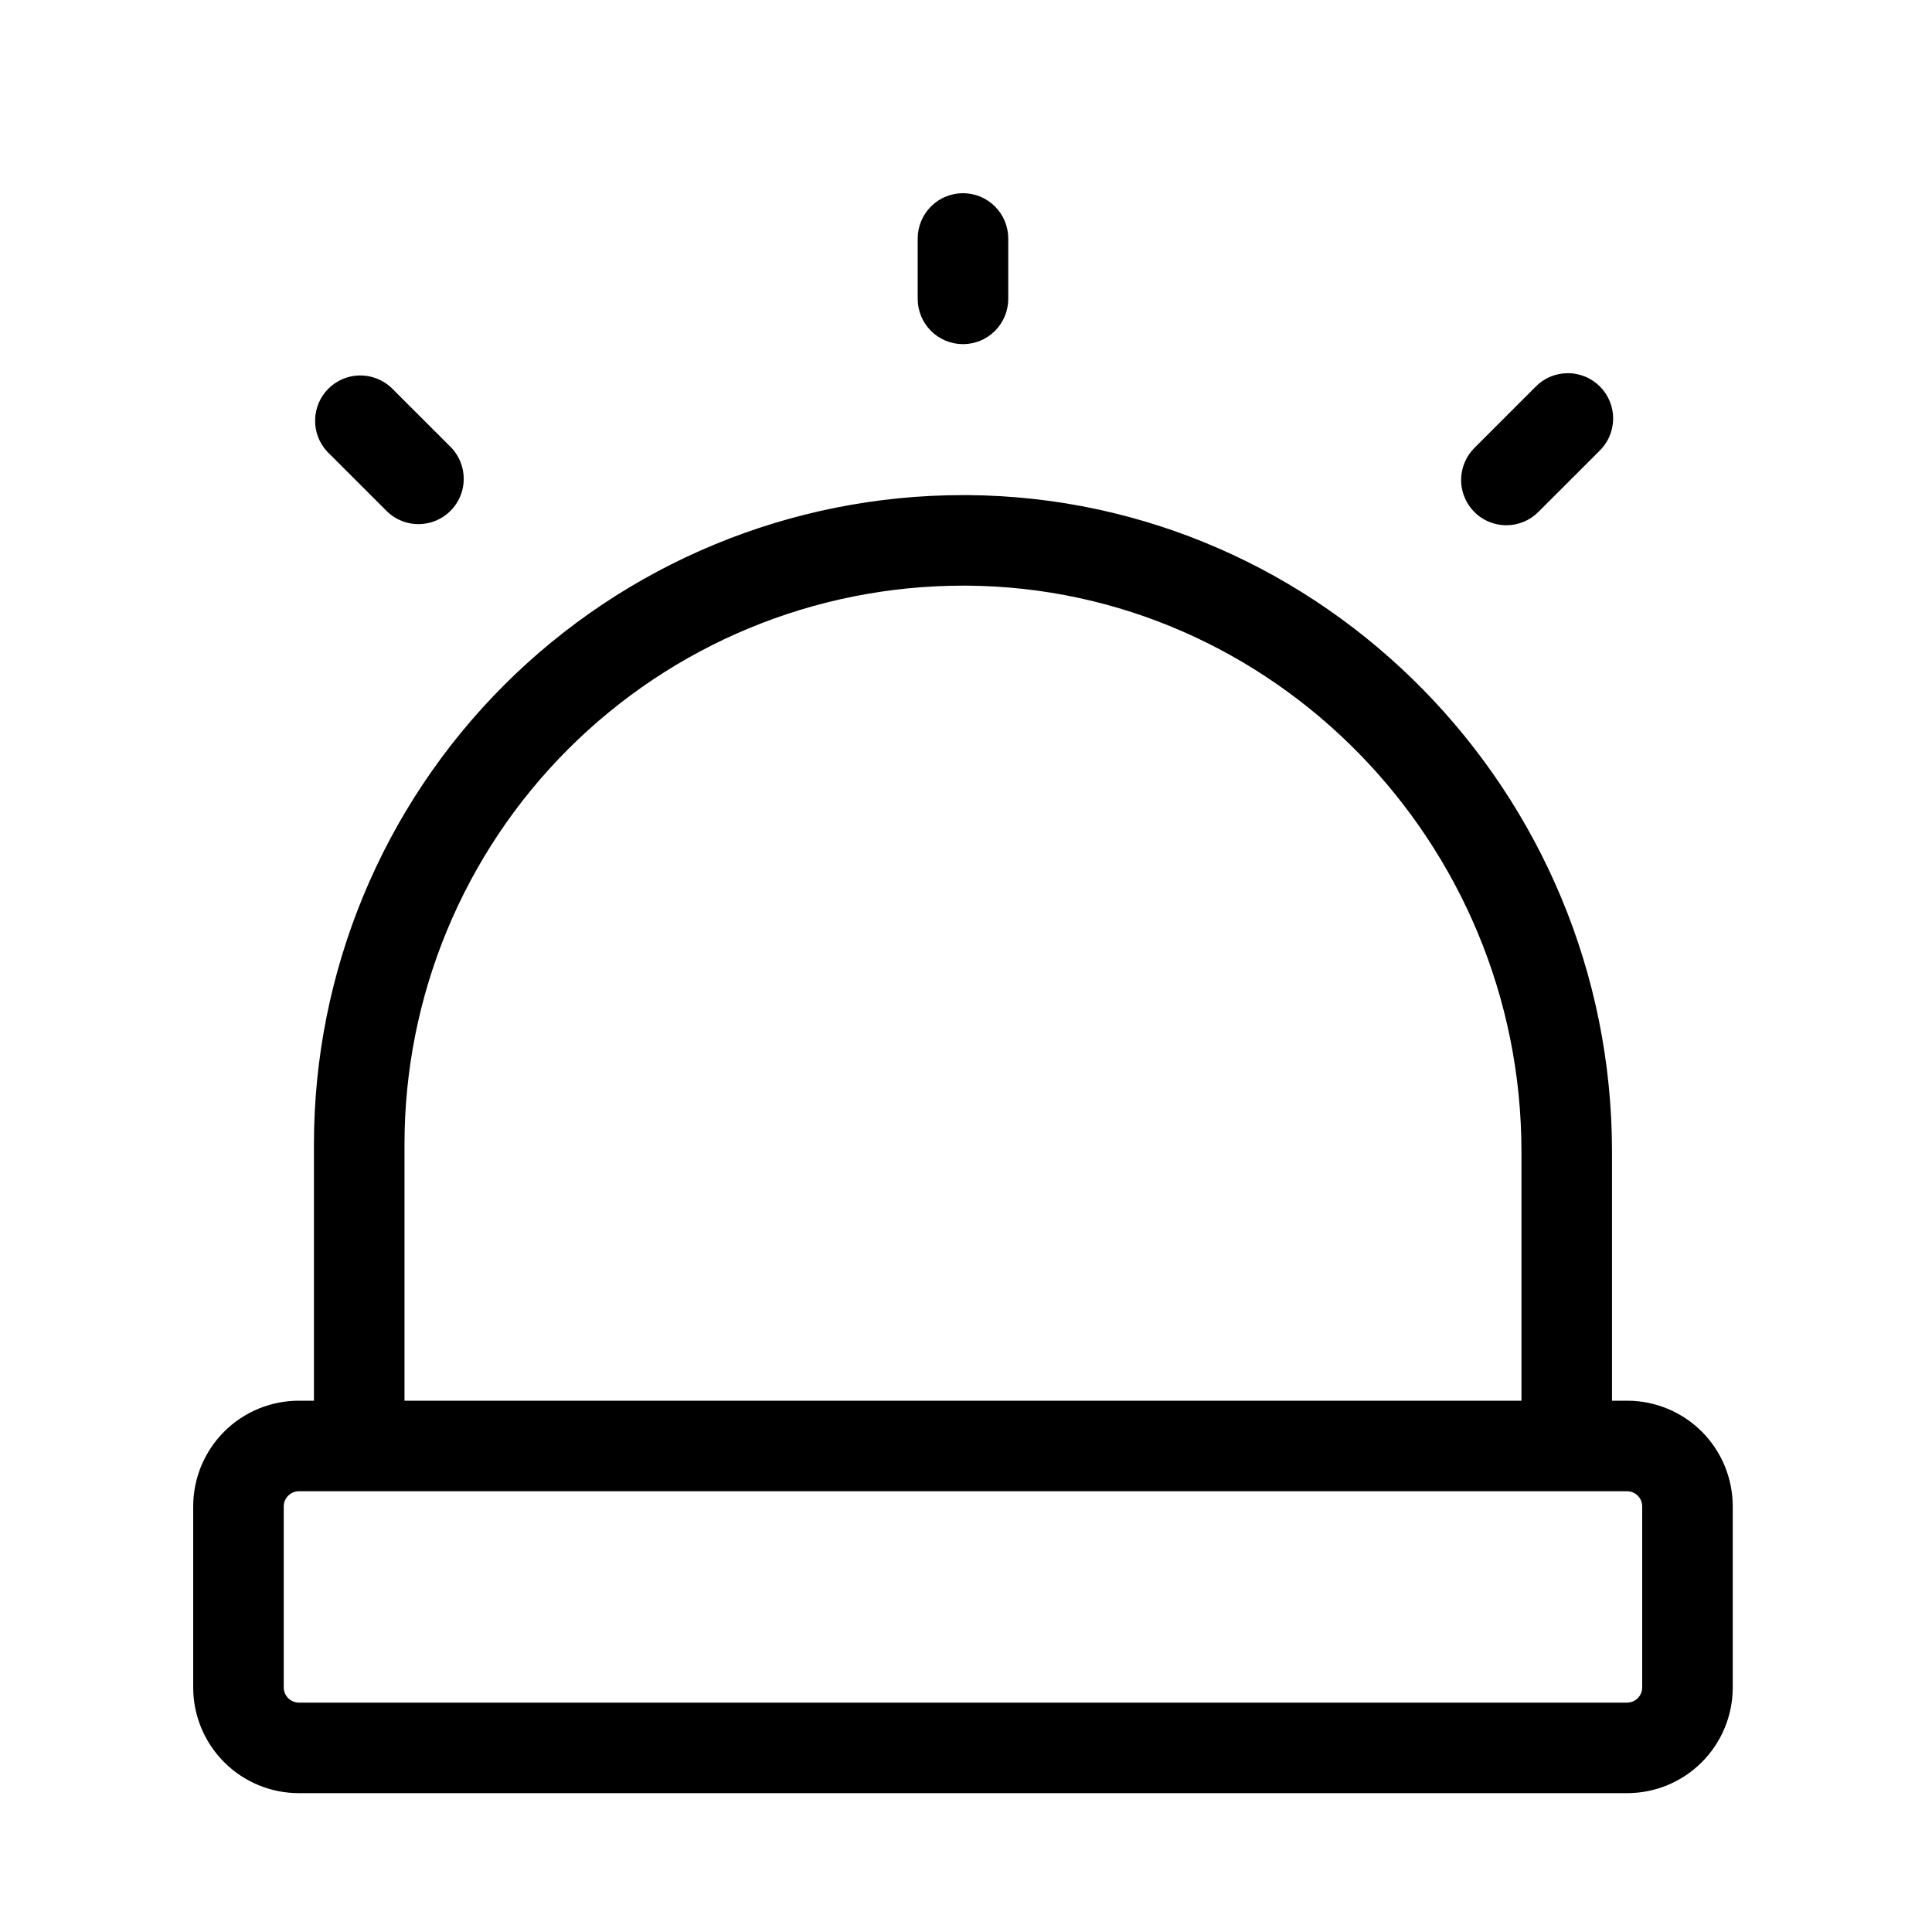 <svg width="30" height="30" viewBox="0 0 30 30" fill="none" xmlns="http://www.w3.org/2000/svg">
<g id="ph:siren-light">
<path id="Vector" d="M14.25 4.641V3.703C14.25 3.517 14.324 3.338 14.456 3.206C14.588 3.074 14.767 3 14.953 3C15.14 3 15.318 3.074 15.45 3.206C15.582 3.338 15.656 3.517 15.656 3.703V4.641C15.656 4.827 15.582 5.006 15.45 5.138C15.318 5.27 15.14 5.344 14.953 5.344C14.767 5.344 14.588 5.27 14.456 5.138C14.324 5.006 14.25 4.827 14.25 4.641ZM23.391 8.156C23.577 8.156 23.756 8.082 23.887 7.95L24.825 7.013C24.894 6.948 24.95 6.87 24.988 6.784C25.026 6.698 25.047 6.605 25.049 6.51C25.05 6.416 25.033 6.322 24.998 6.235C24.962 6.147 24.91 6.068 24.843 6.001C24.776 5.934 24.697 5.881 24.609 5.846C24.521 5.811 24.428 5.793 24.333 5.795C24.239 5.797 24.146 5.817 24.059 5.856C23.973 5.894 23.896 5.95 23.831 6.019L22.894 6.956C22.796 7.055 22.729 7.18 22.702 7.316C22.674 7.452 22.688 7.594 22.742 7.722C22.795 7.851 22.885 7.96 23 8.038C23.116 8.115 23.252 8.156 23.391 8.156ZM6.019 7.95C6.152 8.074 6.328 8.142 6.51 8.139C6.693 8.135 6.866 8.062 6.995 7.933C7.124 7.804 7.198 7.63 7.201 7.448C7.204 7.266 7.137 7.09 7.013 6.956L6.075 6.019C5.942 5.895 5.765 5.827 5.583 5.83C5.401 5.833 5.227 5.907 5.098 6.036C4.97 6.165 4.896 6.339 4.893 6.521C4.889 6.703 4.957 6.879 5.081 7.013L6.019 7.95ZM26.906 23.391V26.203C26.906 26.638 26.733 27.055 26.426 27.363C26.118 27.671 25.701 27.844 25.266 27.844H4.641C4.205 27.844 3.788 27.671 3.481 27.363C3.173 27.055 3 26.638 3 26.203V23.391C3 22.956 3.173 22.538 3.481 22.23C3.788 21.923 4.205 21.75 4.641 21.75H4.875V17.766C4.875 15.093 5.937 12.529 7.827 10.639C9.717 8.749 12.28 7.688 14.953 7.688H15.029C20.544 7.729 25.031 12.302 25.031 17.883V21.75H25.266C25.701 21.75 26.118 21.923 26.426 22.23C26.733 22.538 26.906 22.956 26.906 23.391ZM6.281 21.75H23.625V17.883C23.625 13.078 19.765 9.129 15.019 9.094H14.953C12.653 9.094 10.447 10.007 8.821 11.634C7.195 13.26 6.281 15.466 6.281 17.766V21.75ZM25.5 23.391C25.5 23.328 25.475 23.269 25.431 23.225C25.387 23.181 25.328 23.156 25.266 23.156H4.641C4.578 23.156 4.519 23.181 4.475 23.225C4.431 23.269 4.406 23.328 4.406 23.391V26.203C4.406 26.265 4.431 26.325 4.475 26.369C4.519 26.413 4.578 26.438 4.641 26.438H25.266C25.328 26.438 25.387 26.413 25.431 26.369C25.475 26.325 25.5 26.265 25.5 26.203V23.391Z" fill="black"/>
</g>
</svg>
